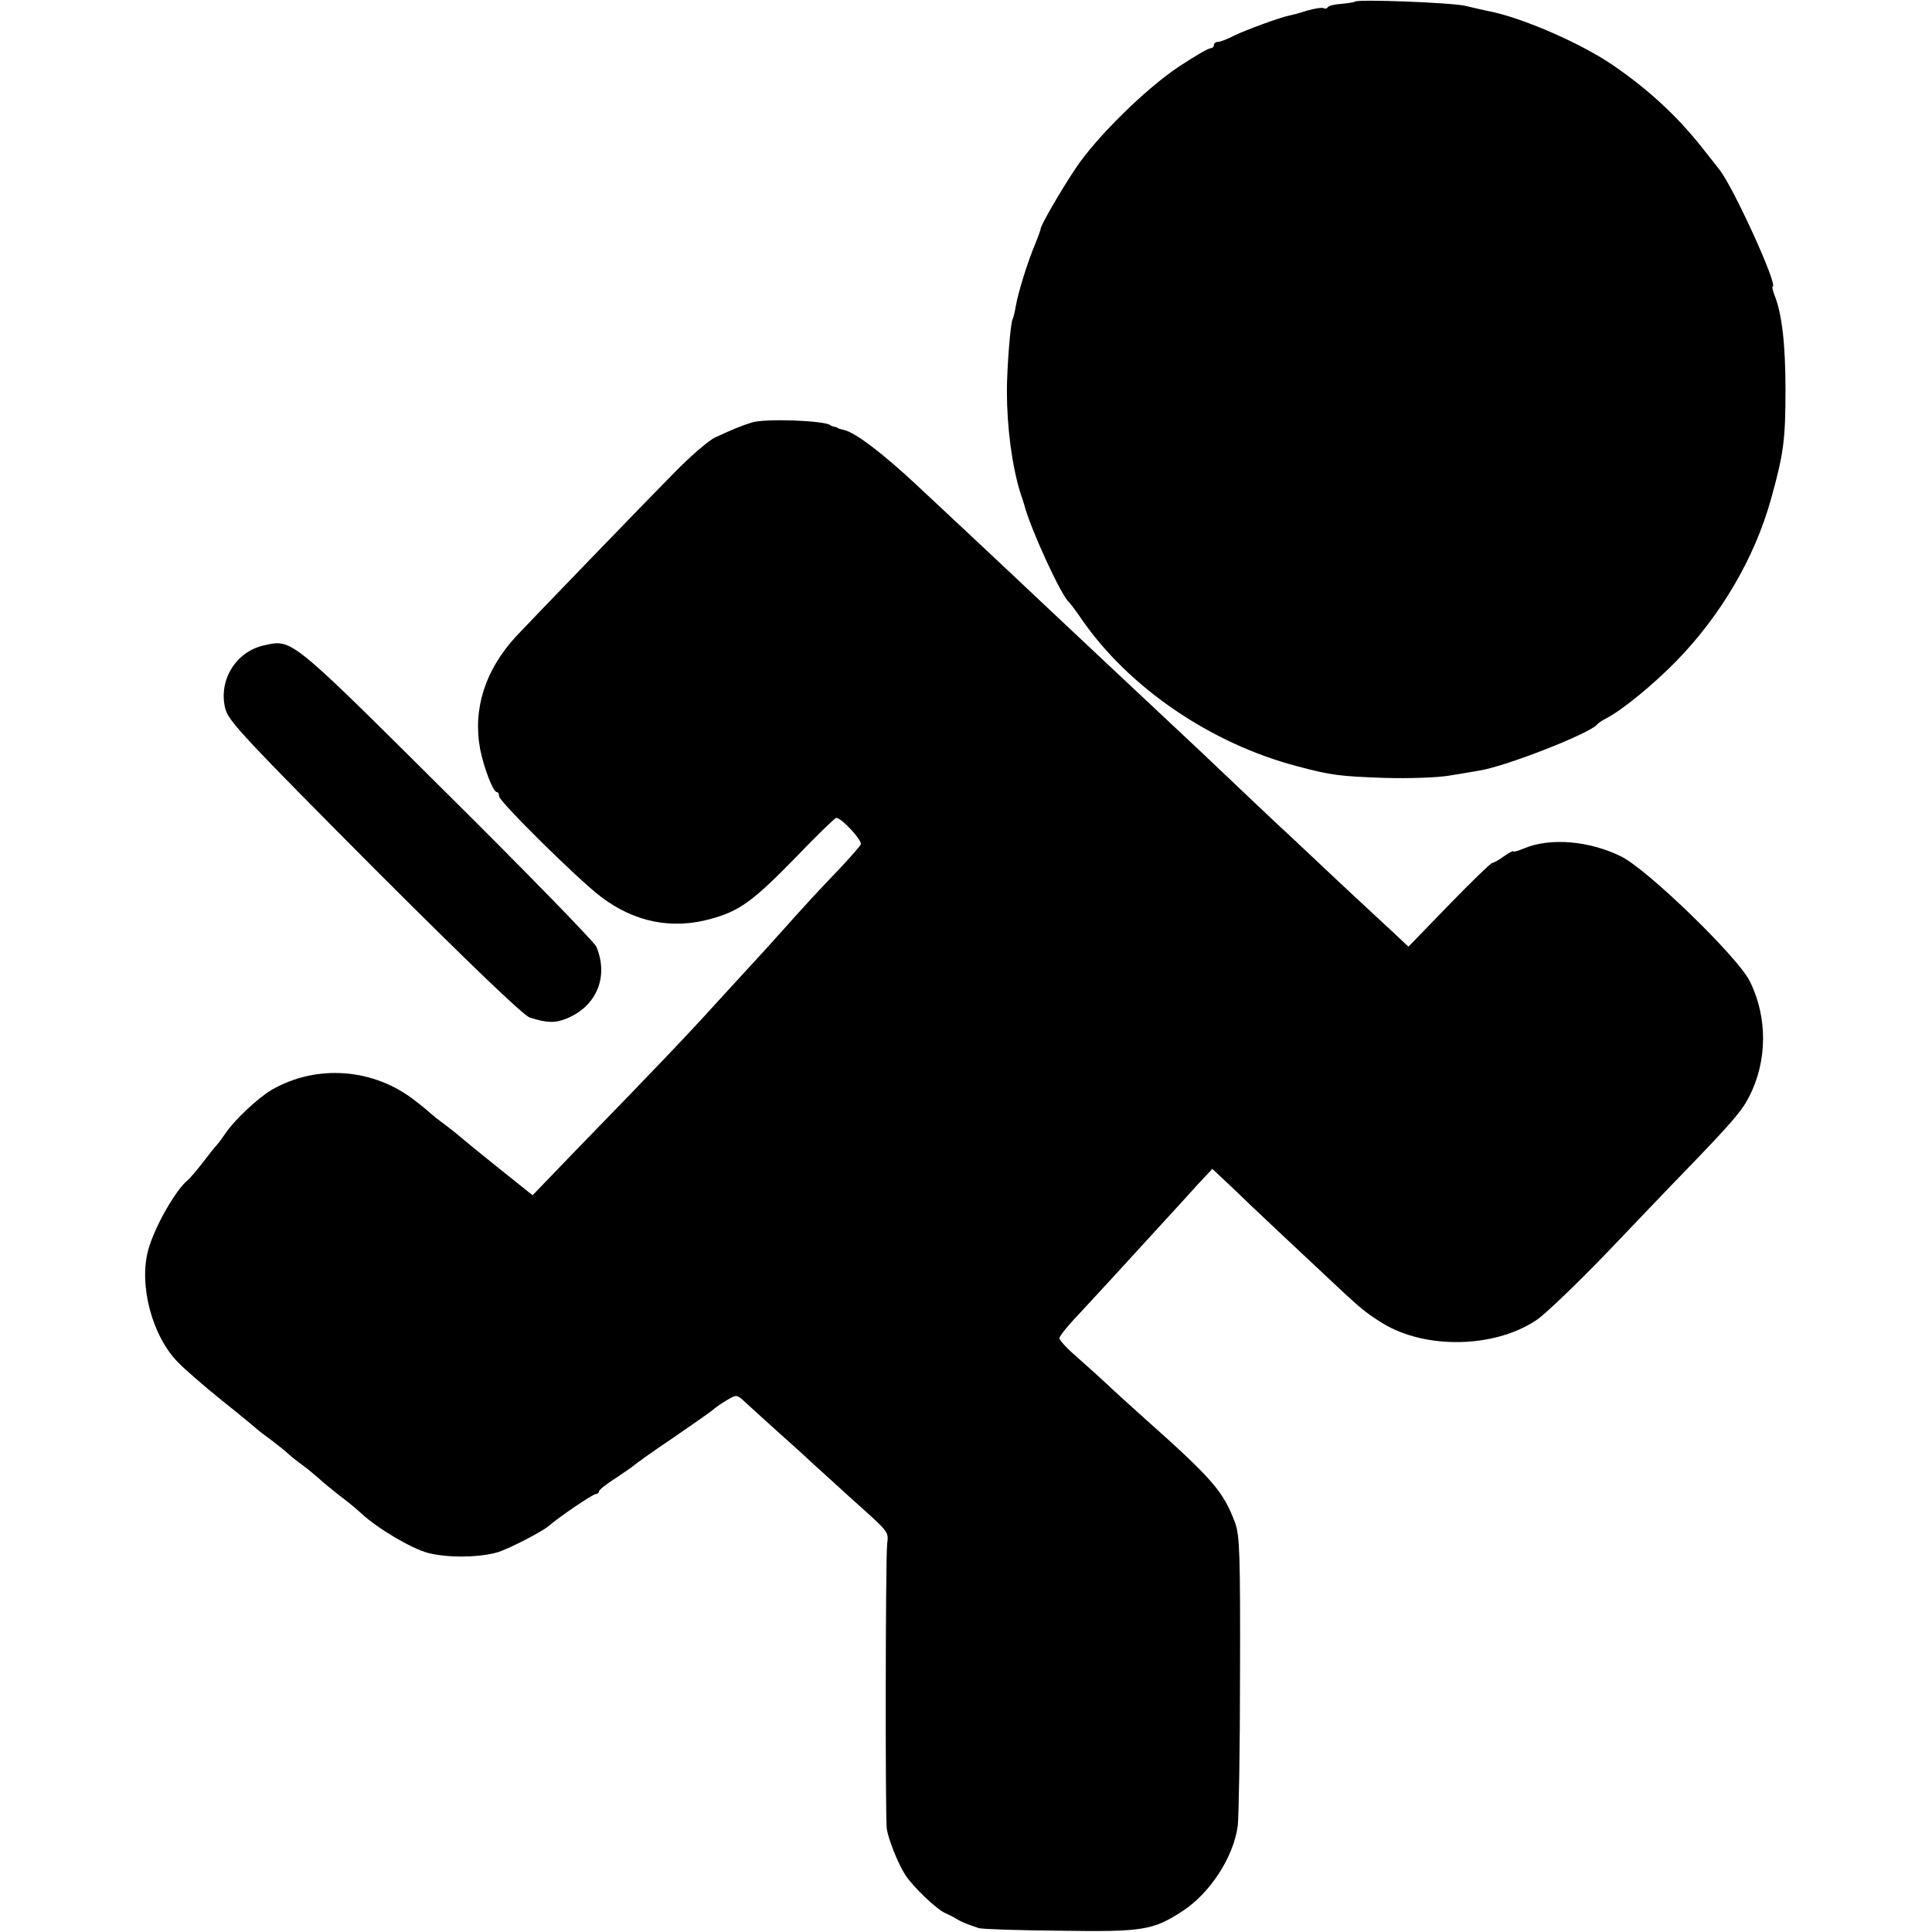 <?xml version="1.0" standalone="no"?>
<!DOCTYPE svg PUBLIC "-//W3C//DTD SVG 20010904//EN"
 "http://www.w3.org/TR/2001/REC-SVG-20010904/DTD/svg10.dtd">
<svg version="1.0" xmlns="http://www.w3.org/2000/svg"
 width="600pt" height="600pt" viewBox="0 0 600 600"
 preserveAspectRatio="xMidYMid meet">
<g transform="translate(0,600) scale(0.1,-0.1)"
fill="#000000" stroke="none">
<path d="M4208 5995 c-2 -2 -21 -5 -42 -7 -20 -1 -40 -6 -42 -10 -3 -5 -9 -6
-14 -3 -4 2 -27 -1 -51 -8 -24 -8 -48 -14 -54 -15 -27 -5 -136 -45 -171 -62
-21 -11 -44 -20 -51 -20 -7 0 -13 -4 -13 -10 0 -5 -5 -10 -11 -10 -7 0 -51
-26 -98 -57 -104 -69 -259 -222 -322 -318 -46 -69 -107 -175 -107 -185 0 -3
-7 -23 -16 -45 -24 -56 -54 -153 -61 -194 -3 -19 -8 -38 -10 -42 -7 -10 -18
-154 -18 -224 0 -112 16 -231 41 -313 6 -18 12 -36 13 -40 19 -74 116 -285
139 -302 3 -3 20 -25 37 -50 147 -215 404 -390 673 -460 105 -28 131 -31 274
-36 71 -2 159 1 195 7 36 6 80 13 96 16 85 14 344 116 365 143 3 4 16 13 30
20 48 25 146 105 217 178 138 142 242 319 293 502 39 140 45 183 45 340 0 140
-11 236 -34 293 -6 15 -8 27 -6 27 19 0 -122 309 -165 363 -5 7 -30 38 -56 71
-77 97 -167 180 -277 255 -100 68 -284 148 -387 167 -14 3 -45 10 -70 16 -44
10 -333 21 -342 13z"/>
<path d="M2335 4688 c-32 -10 -59 -21 -115 -47 -19 -9 -75 -57 -125 -108 -89
-90 -449 -463 -492 -509 -96 -104 -135 -225 -112 -350 11 -56 40 -134 52 -134
4 0 7 -6 7 -13 0 -16 246 -259 315 -311 104 -80 223 -104 345 -69 87 24 129
55 259 188 66 69 124 125 128 125 17 0 83 -72 76 -83 -4 -7 -32 -39 -62 -71
-79 -83 -97 -102 -181 -196 -41 -46 -86 -95 -100 -110 -14 -15 -63 -69 -110
-120 -84 -93 -189 -203 -437 -458 l-129 -134 -110 88 c-60 48 -111 90 -114 93
-3 3 -23 19 -45 36 -22 16 -42 32 -45 35 -3 3 -25 22 -50 41 -129 102 -307
115 -447 34 -43 -26 -115 -93 -143 -135 -8 -12 -20 -28 -25 -34 -6 -6 -26 -31
-45 -56 -19 -25 -40 -49 -47 -55 -38 -31 -104 -147 -123 -218 -29 -108 12
-265 92 -347 19 -20 81 -74 138 -120 58 -46 107 -87 110 -90 3 -3 21 -17 42
-32 20 -15 42 -33 50 -40 7 -7 29 -25 50 -40 20 -15 42 -34 50 -41 7 -7 34
-29 59 -49 26 -19 57 -45 70 -57 50 -47 156 -110 209 -124 63 -16 162 -14 218
3 38 13 133 62 155 80 33 29 138 100 147 100 5 0 10 4 10 8 0 5 24 24 53 42
28 19 54 37 57 40 3 3 54 40 115 81 60 41 117 81 127 89 9 8 30 23 46 32 30
18 30 18 60 -10 16 -15 64 -58 107 -97 43 -38 92 -83 109 -99 17 -15 66 -60
110 -100 122 -109 115 -101 111 -143 -5 -51 -6 -851 -1 -883 6 -36 36 -110 59
-145 25 -37 95 -104 122 -116 11 -5 27 -13 35 -18 14 -9 31 -16 70 -29 8 -3
121 -7 251 -8 259 -4 290 1 383 62 85 56 157 167 170 264 3 25 7 236 7 470 1
371 -1 431 -15 470 -37 99 -69 136 -287 330 -40 36 -91 82 -113 103 -23 22
-65 59 -93 84 -29 25 -53 51 -53 57 0 6 26 39 58 72 65 70 132 143 248 270 45
49 101 110 125 137 l44 47 66 -62 c55 -54 204 -193 348 -328 50 -46 69 -61
114 -89 133 -82 348 -78 478 9 25 16 121 108 212 202 91 95 204 214 252 263
141 146 175 185 197 229 57 110 58 247 2 359 -38 76 -318 347 -399 387 -99 49
-219 59 -300 26 -19 -8 -35 -13 -35 -10 0 3 -13 -4 -29 -15 -16 -12 -33 -21
-37 -21 -4 0 -64 -58 -134 -130 l-126 -130 -51 48 c-28 26 -105 97 -170 158
-65 61 -145 137 -178 167 -33 31 -99 93 -147 139 -48 46 -135 128 -194 183
-59 55 -124 116 -144 135 -20 19 -95 89 -165 155 -70 66 -147 138 -170 160
-54 51 -149 140 -301 282 -113 106 -199 171 -234 178 -8 2 -16 4 -17 5 -2 2
-7 4 -13 5 -5 1 -11 3 -12 5 -19 14 -201 21 -243 8z"/>
<path d="M821 3996 c-89 -19 -144 -110 -121 -198 10 -38 65 -96 463 -496 294
-294 462 -455 482 -462 53 -17 79 -18 115 -3 93 38 131 130 92 223 -6 14 -214
228 -464 476 -489 486 -480 479 -567 460z"/>
</g>
</svg>
